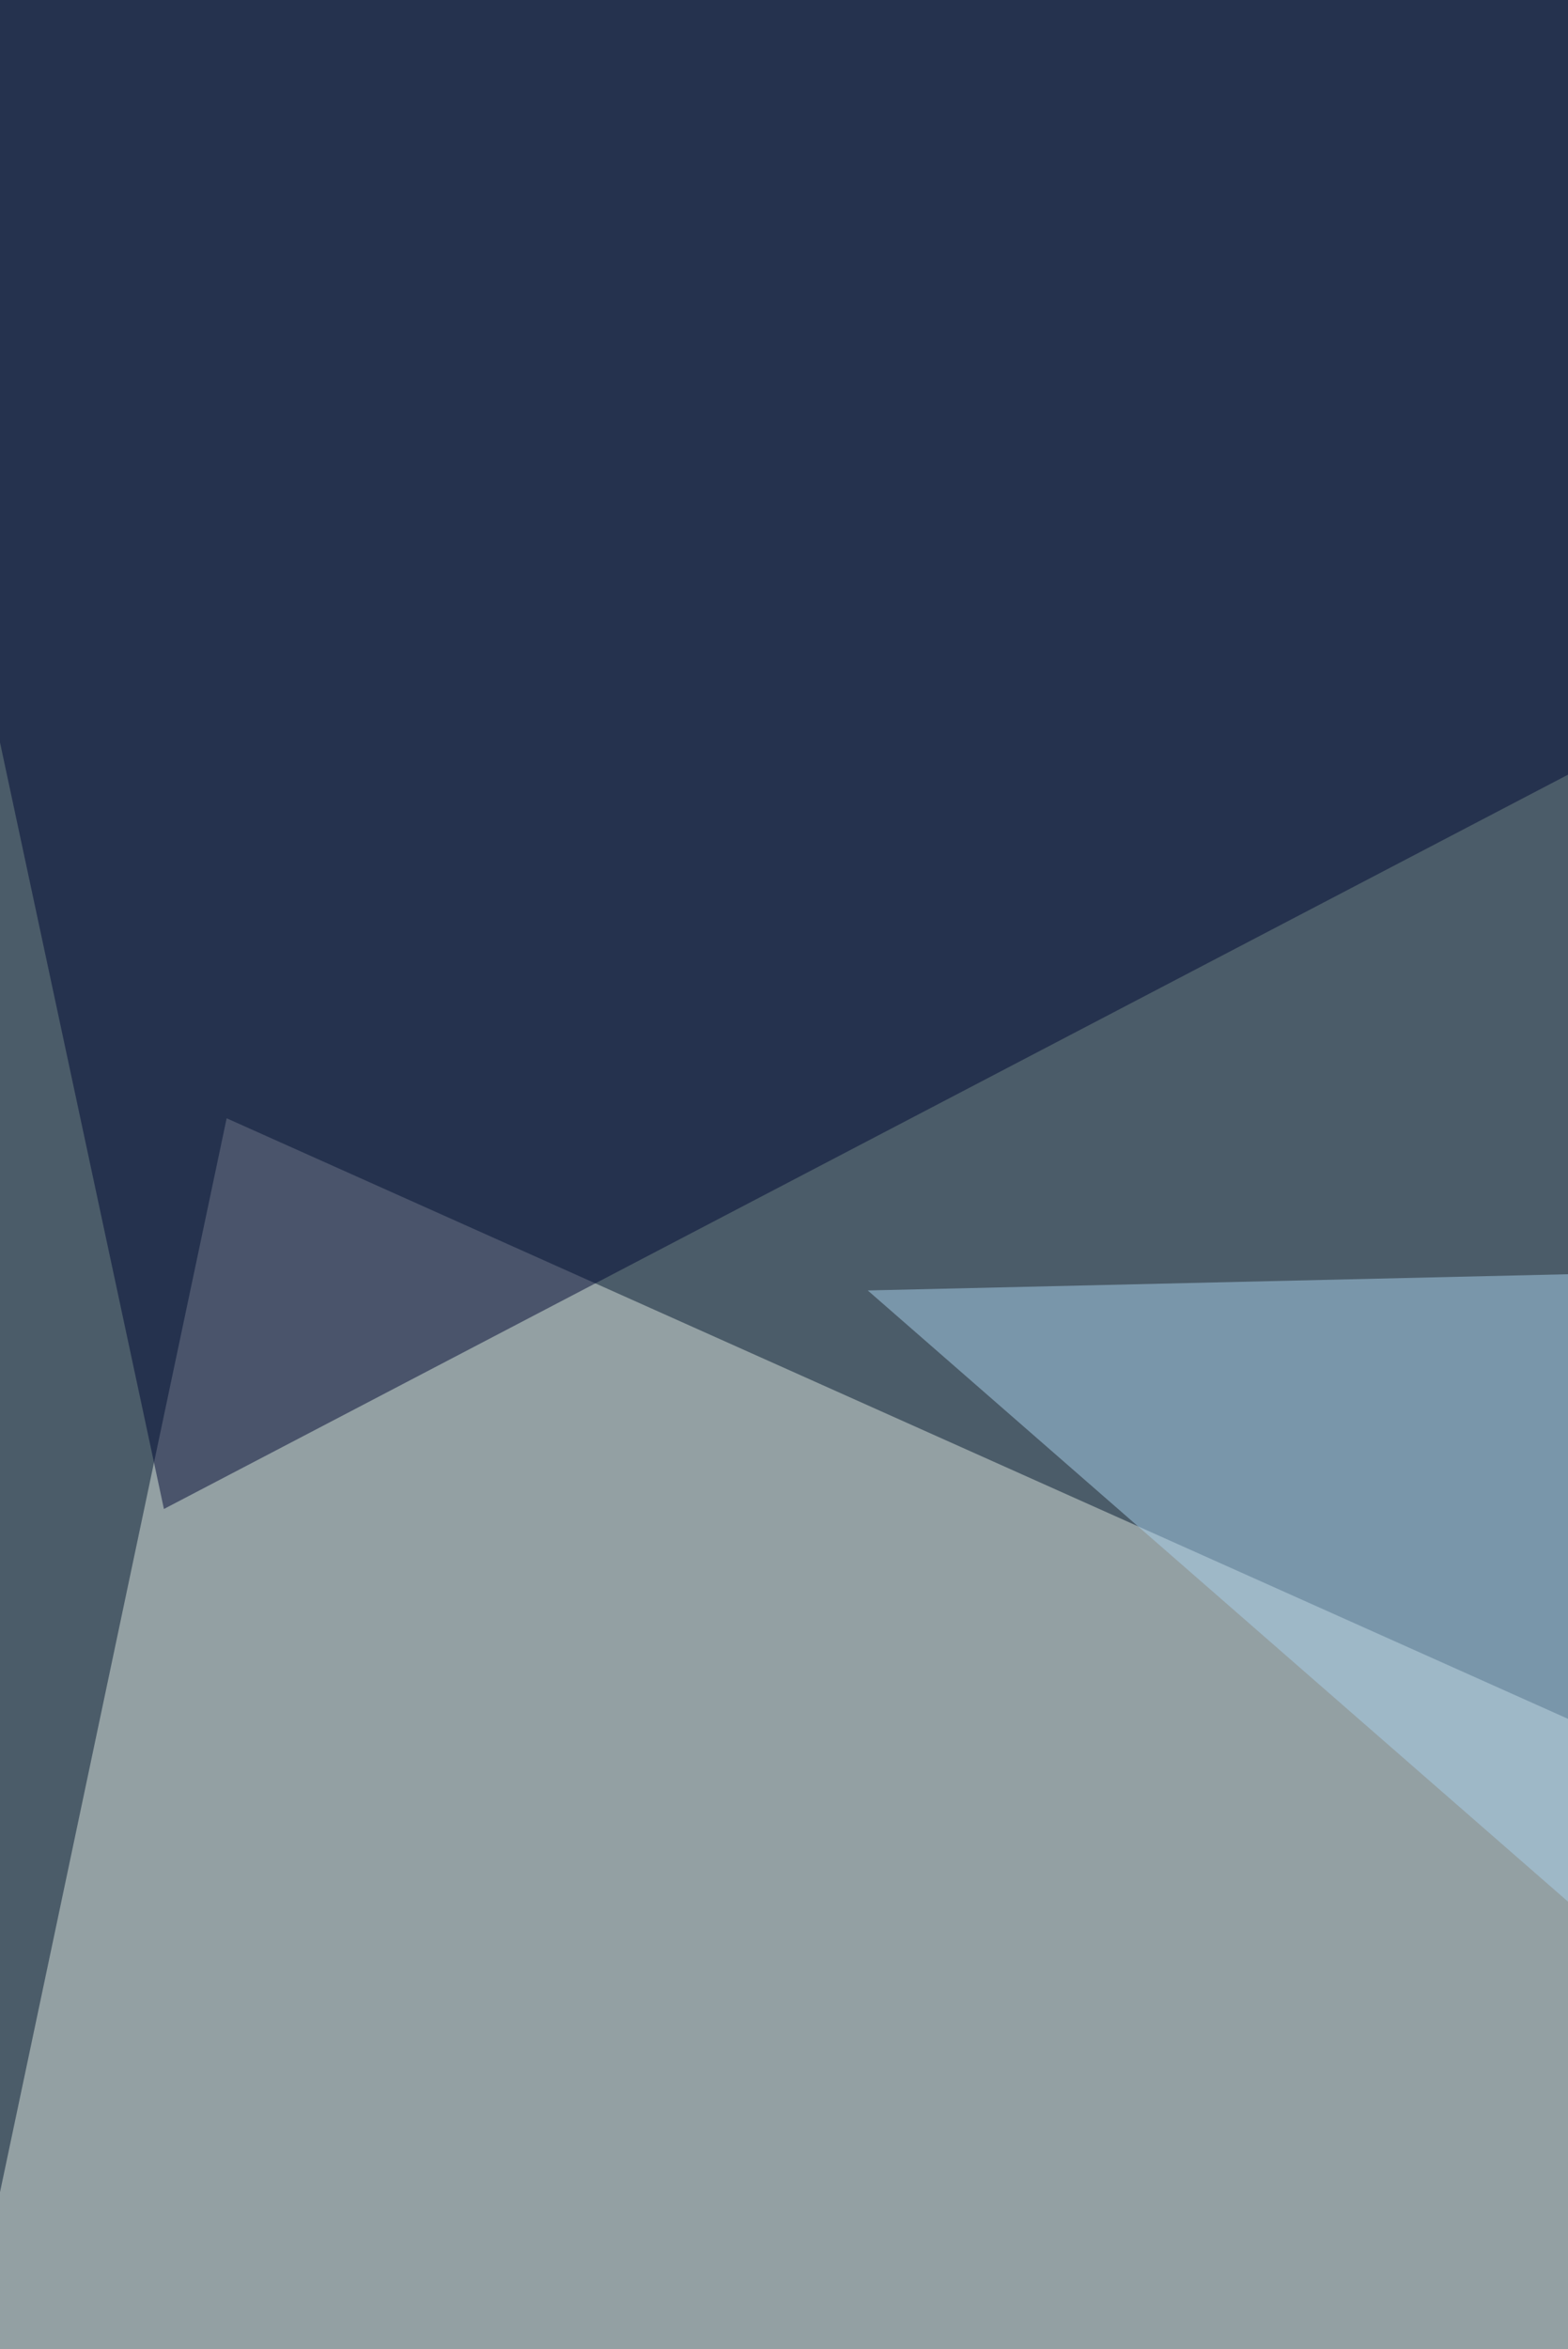 <svg xmlns="http://www.w3.org/2000/svg" width="440" height="659"><filter id="a"><feGaussianBlur stdDeviation="55"/></filter><rect width="100%" height="100%" fill="#4b5c69"/><g filter="url(#a)"><g fill-opacity=".5"><path fill="#dde4df" d="M63.6 313.7l754.5 337.7-886 285.2z"/><path d="M-68 1068.2L778.6 704l-35 486.9z"/><path fill="#000834" d="M46 423.3L-59.1-68 818 19.7z"/><path fill="#a8d0ec" d="M726 783L243.5 362 818 348.7z"/></g></g></svg>